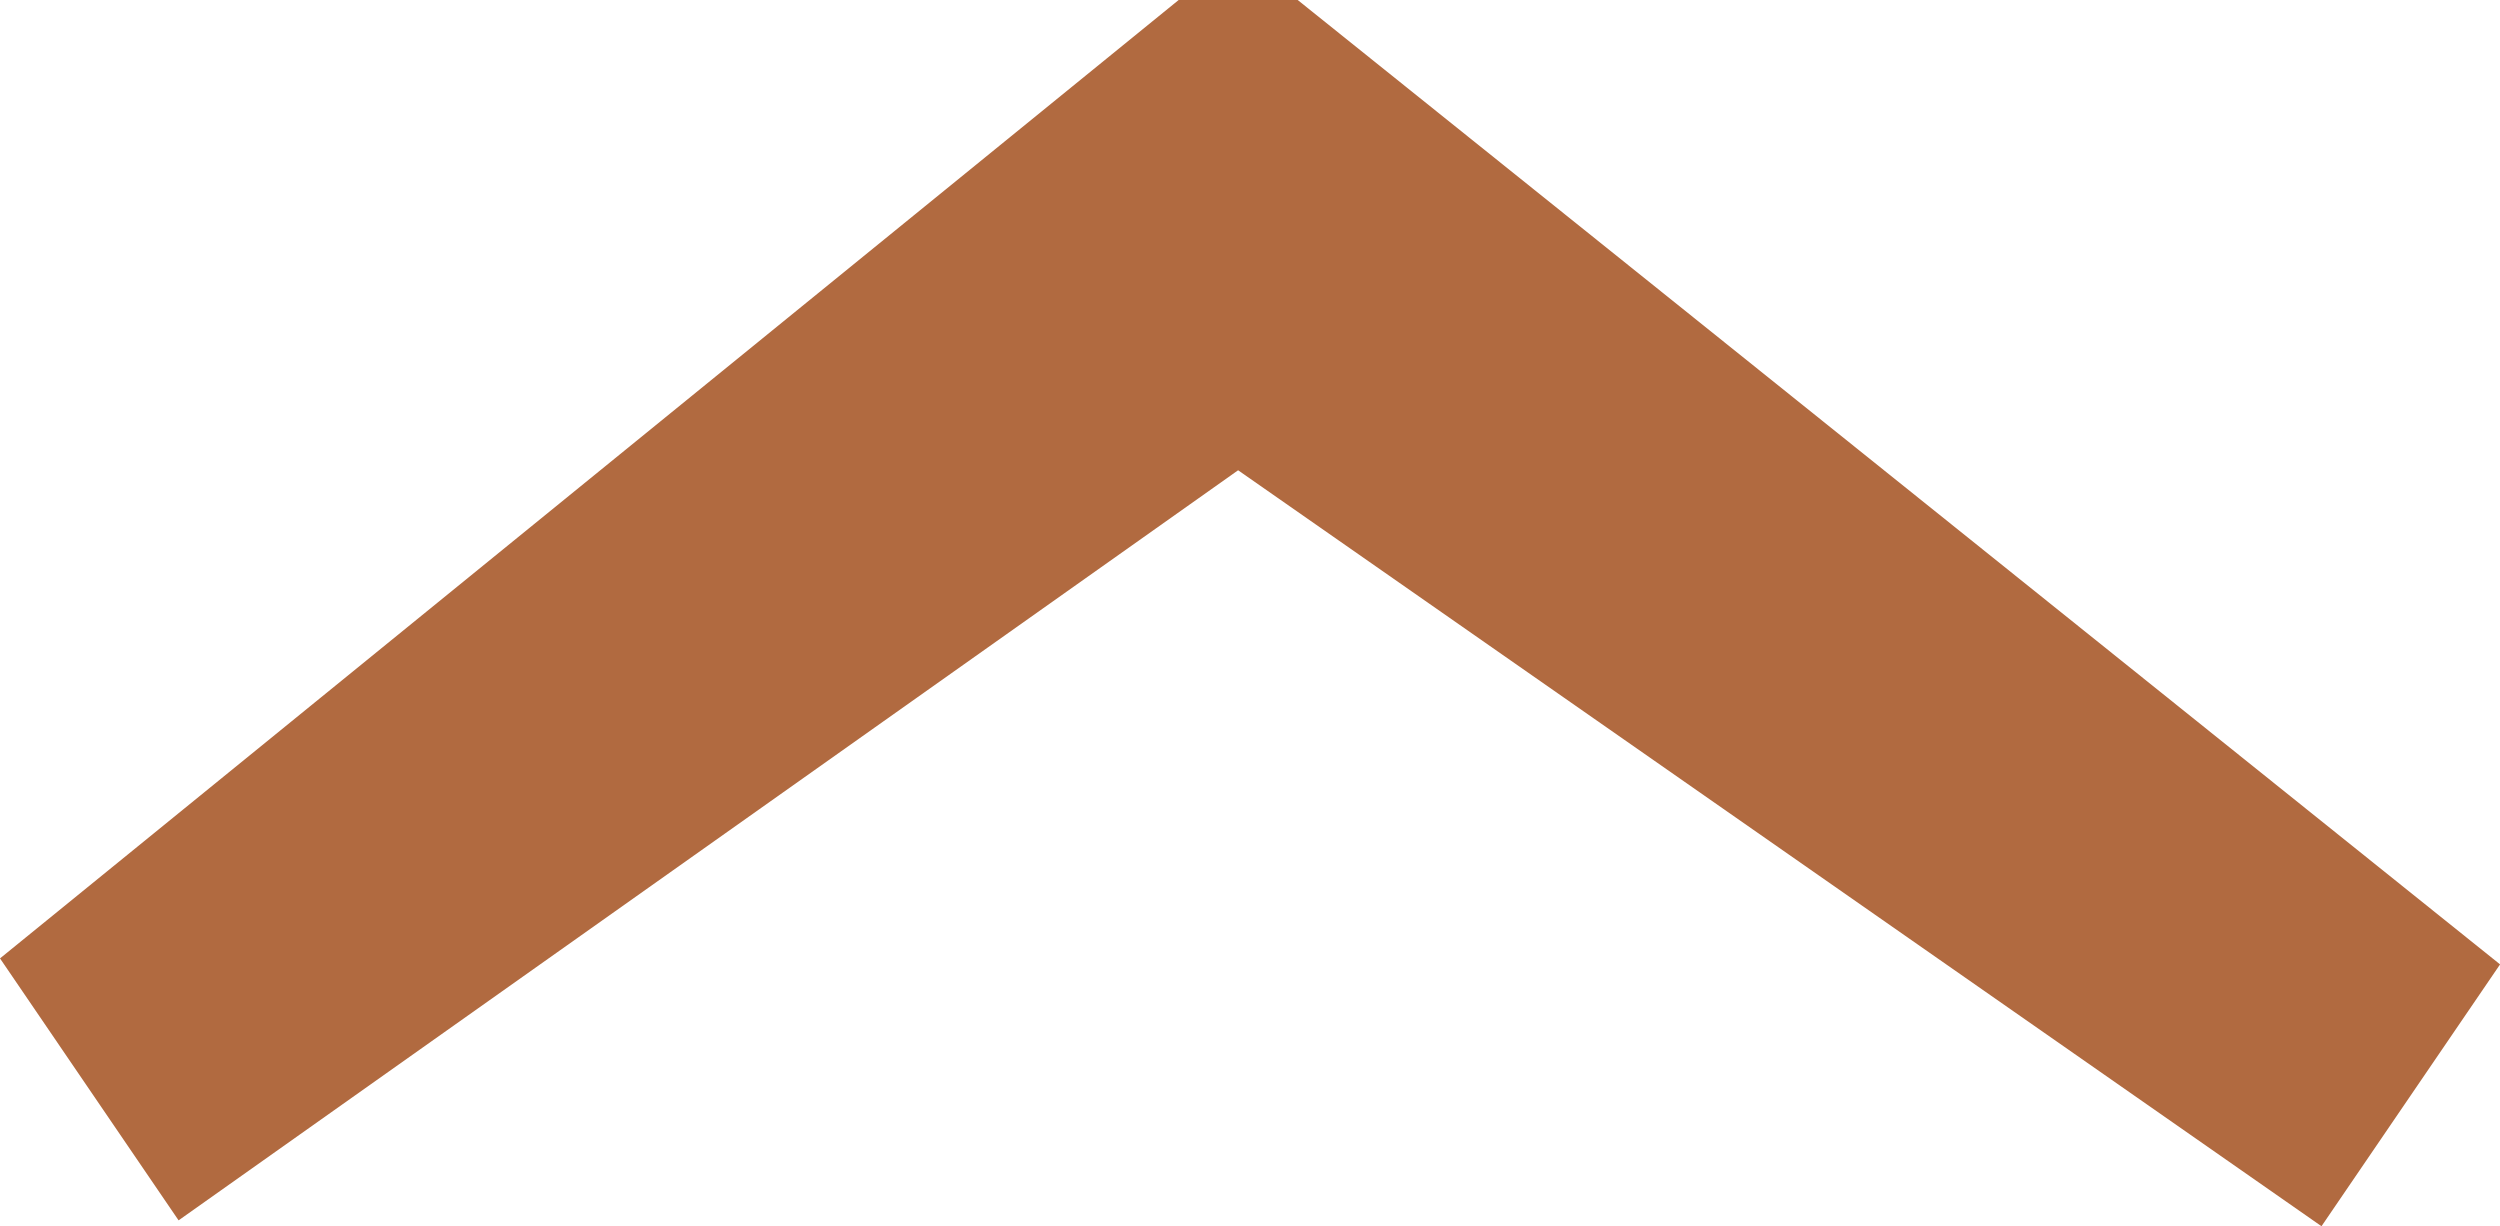 <svg xmlns="http://www.w3.org/2000/svg" width="42.125" height="20.662" viewBox="-9.063 4.238 42.125 20.662"><path fill="#B16A40" d="M10.797 4.238h2.006l20.26 16.25-3.009 4.412-18.255-12.738-17.853 12.639-3.009-4.414 19.86-16.149z"/></svg>